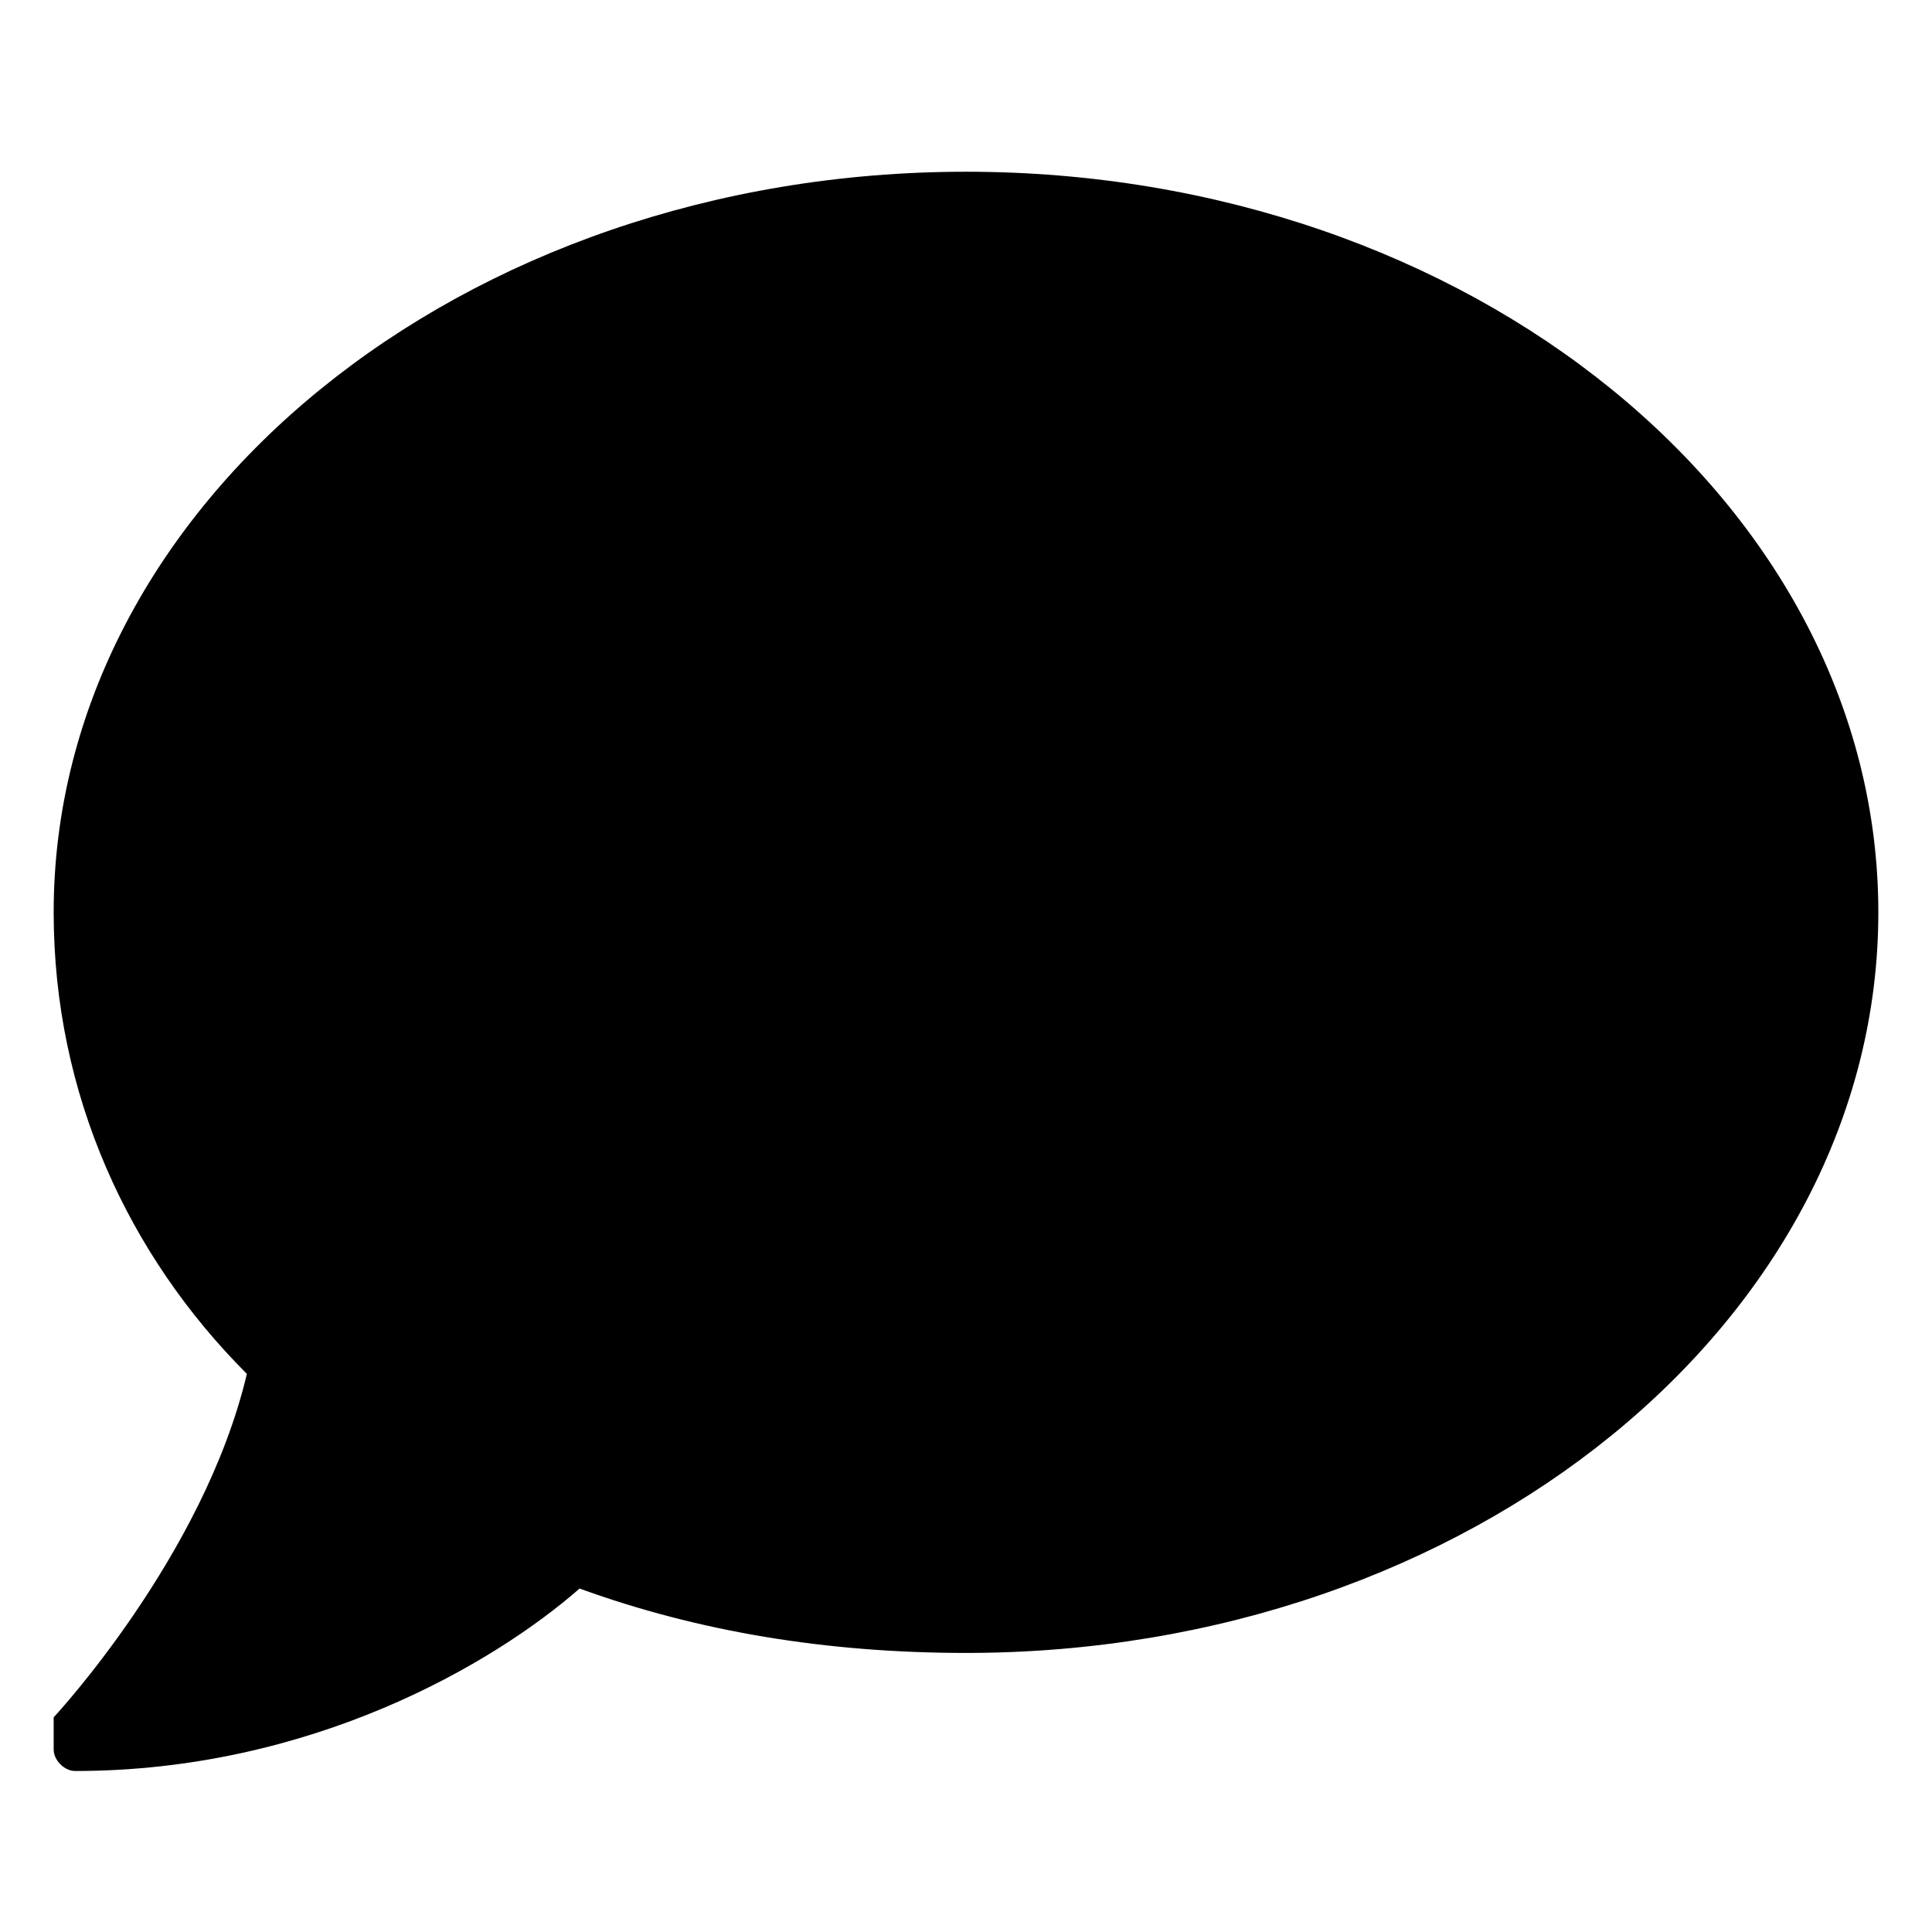 <?xml version="1.0" encoding="utf-8"?>
<!-- Generator: Adobe Illustrator 24.0.1, SVG Export Plug-In . SVG Version: 6.00 Build 0)  -->
<svg version="1.1" id="Layer_1" xmlns="http://www.w3.org/2000/svg" xmlns:xlink="http://www.w3.org/1999/xlink" x="0px" y="0px"
	 width="18px" height="18px" viewBox="0 0 18 18" style="enable-background:new 0 0 18 18;" xml:space="preserve">
<g>
	<path d="M17.5,8.5c0,3.8-3.8,6.9-8.5,6.9c-1.3,0-2.5-0.2-3.6-0.6c-0.8,0.7-2.5,1.7-4.7,1.7c-0.1,0-0.2-0.1-0.2-0.2s0-0.2,0-0.3
		c0,0,1.4-1.5,1.8-3.2c-1.1-1.1-1.8-2.6-1.8-4.3c0-3.8,3.8-6.9,8.5-6.9S17.5,4.7,17.5,8.5z"/>
</g>
</svg>
